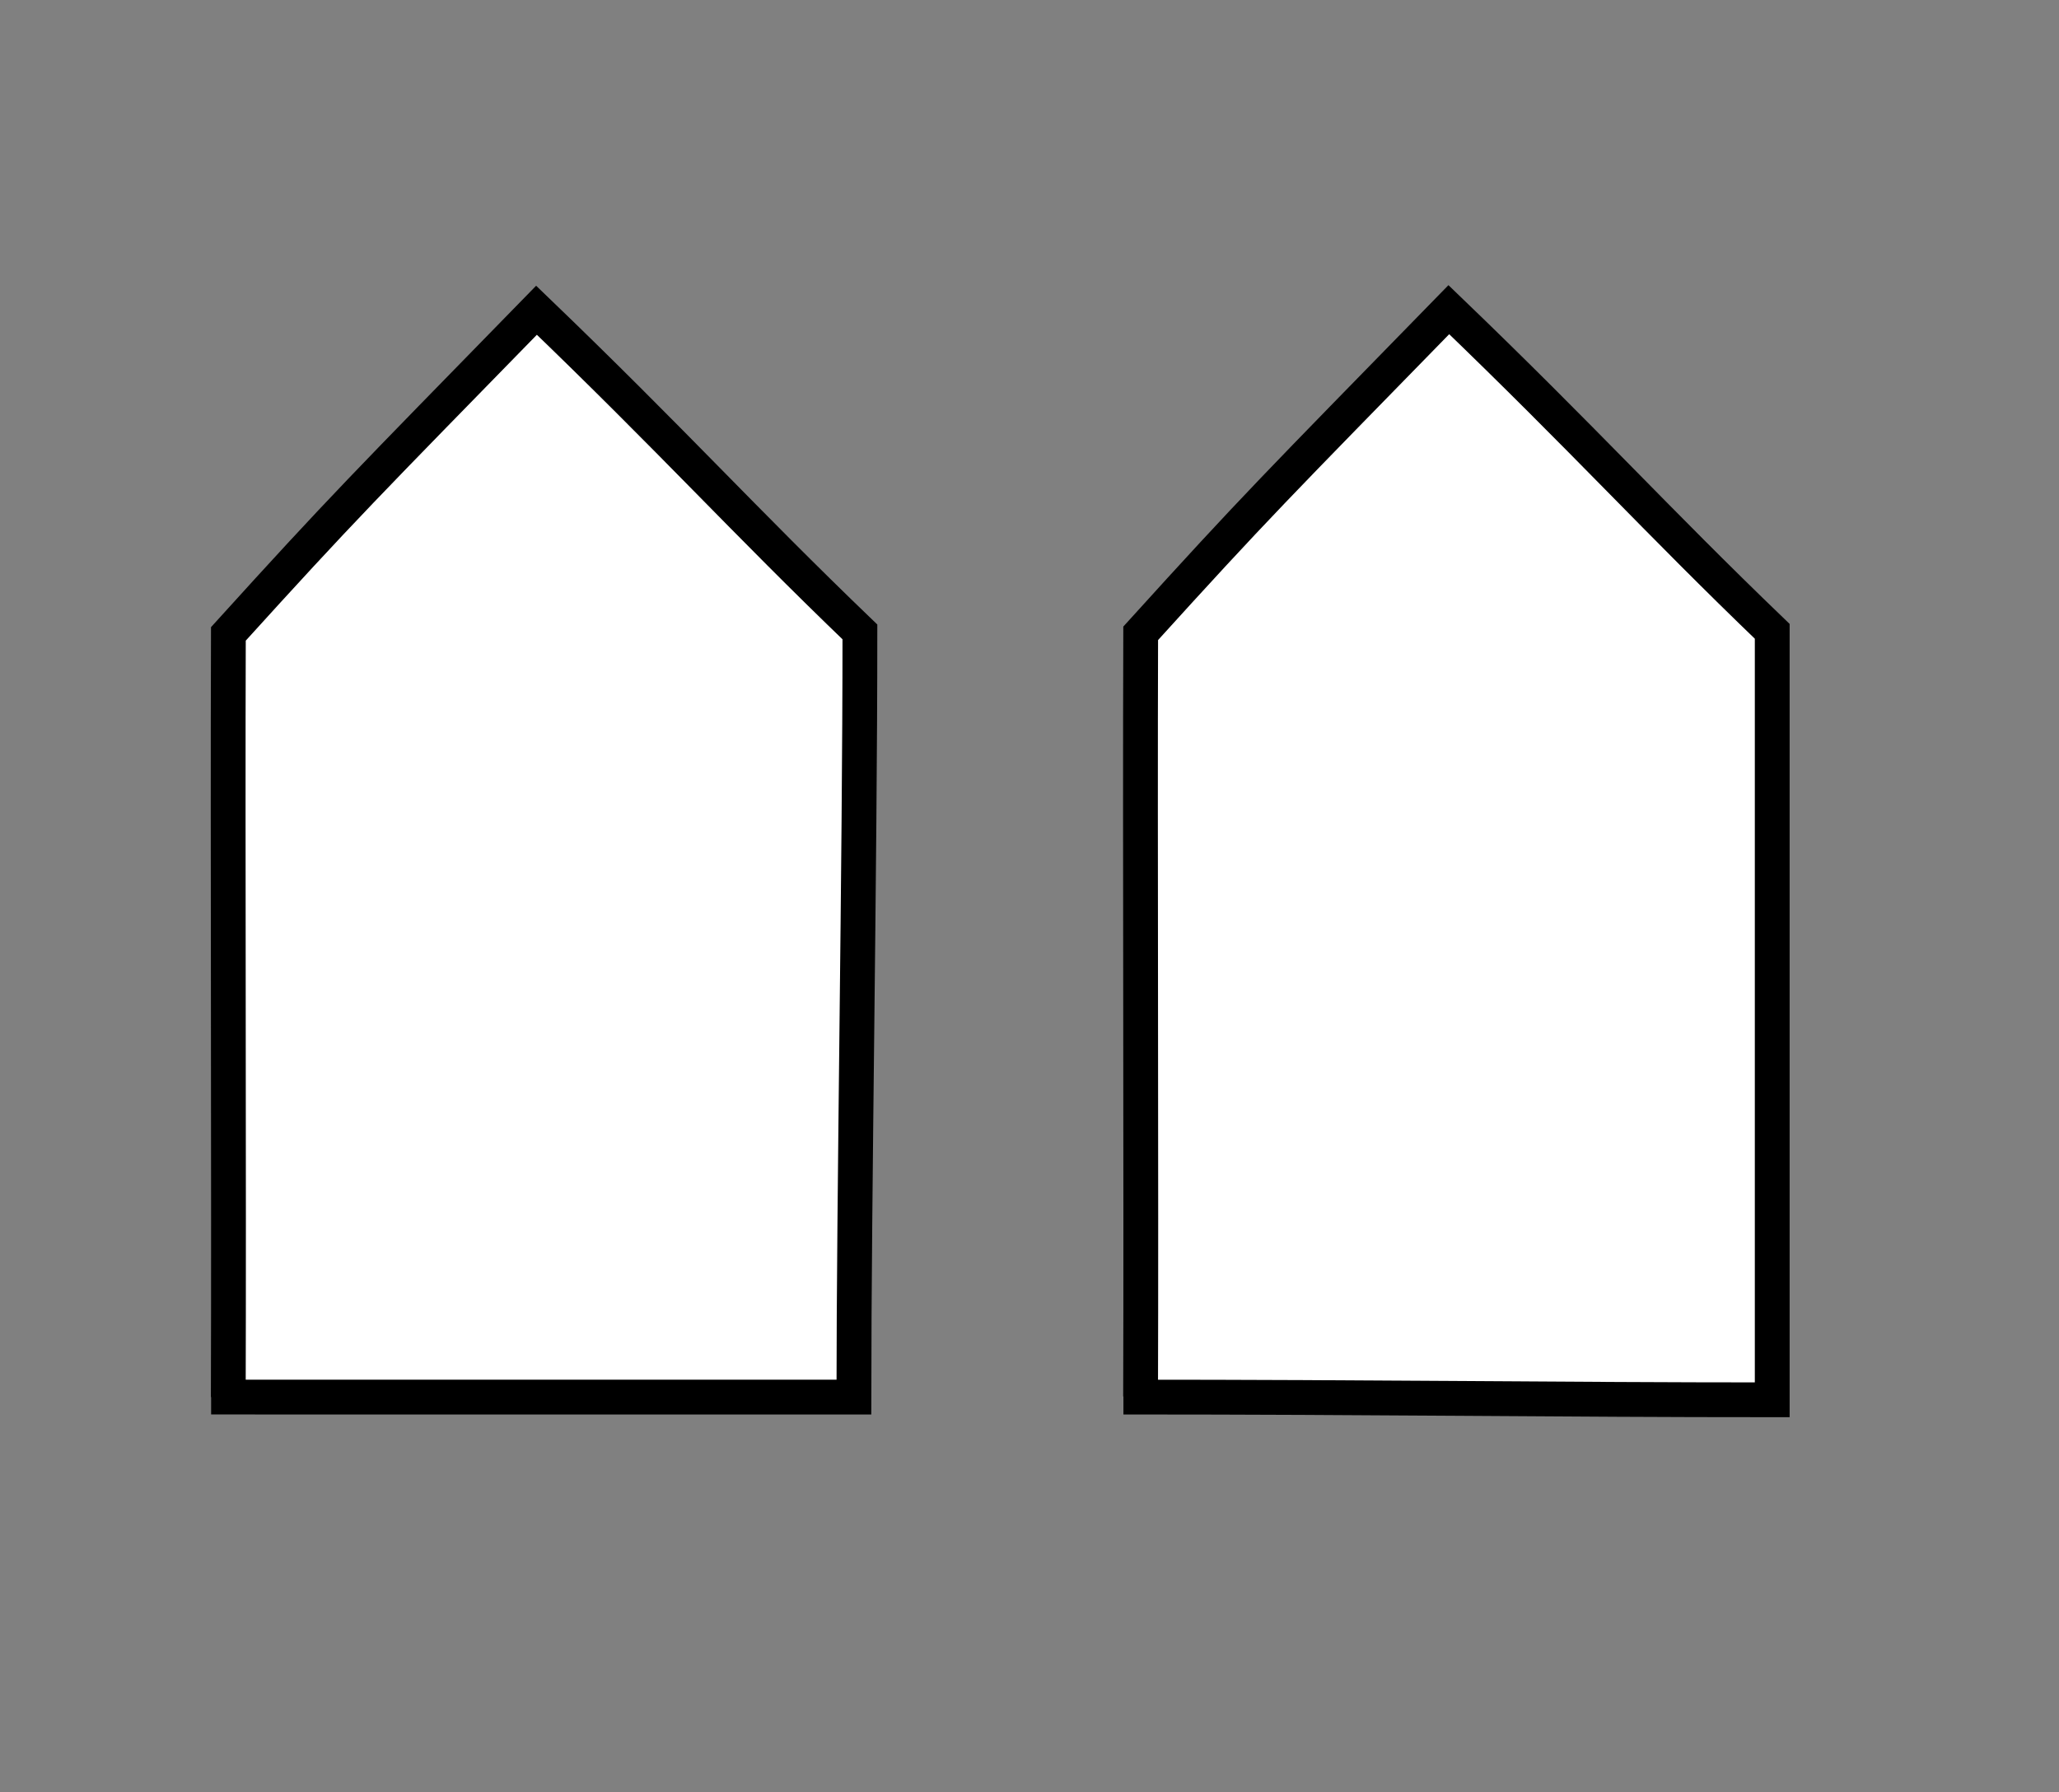 <svg id="Layer_1" data-name="Layer 1" xmlns="http://www.w3.org/2000/svg" viewBox="0 0 1893.33 1648"><rect x="0" y="0" width="1893.33" height="1648" fill="#808080" stroke="none"/><defs><style>.cls-1{fill:#fff;stroke:#000;stroke-miterlimit:10;stroke-width:32px;}</style></defs><path class="cls-1" d="M1048.81,1284.23c.65-193.11-.56-508.72.09-701.82,106.09-117.06,123.6-134,283.36-297.64,125.17,120.33,190,192.6,297.37,295.81v706.71c-195,0-362-2.52-596.6-2.52"/><path class="cls-1" d="M209.91,1284.77c.65-193.11-.56-508.72.09-701.82,106.09-117.06,123.59-134,283.35-297.65,125.17,120.34,190,192.61,297.37,295.82,0,216-5.52,515.72-5.52,703.65H194.13"/></svg>